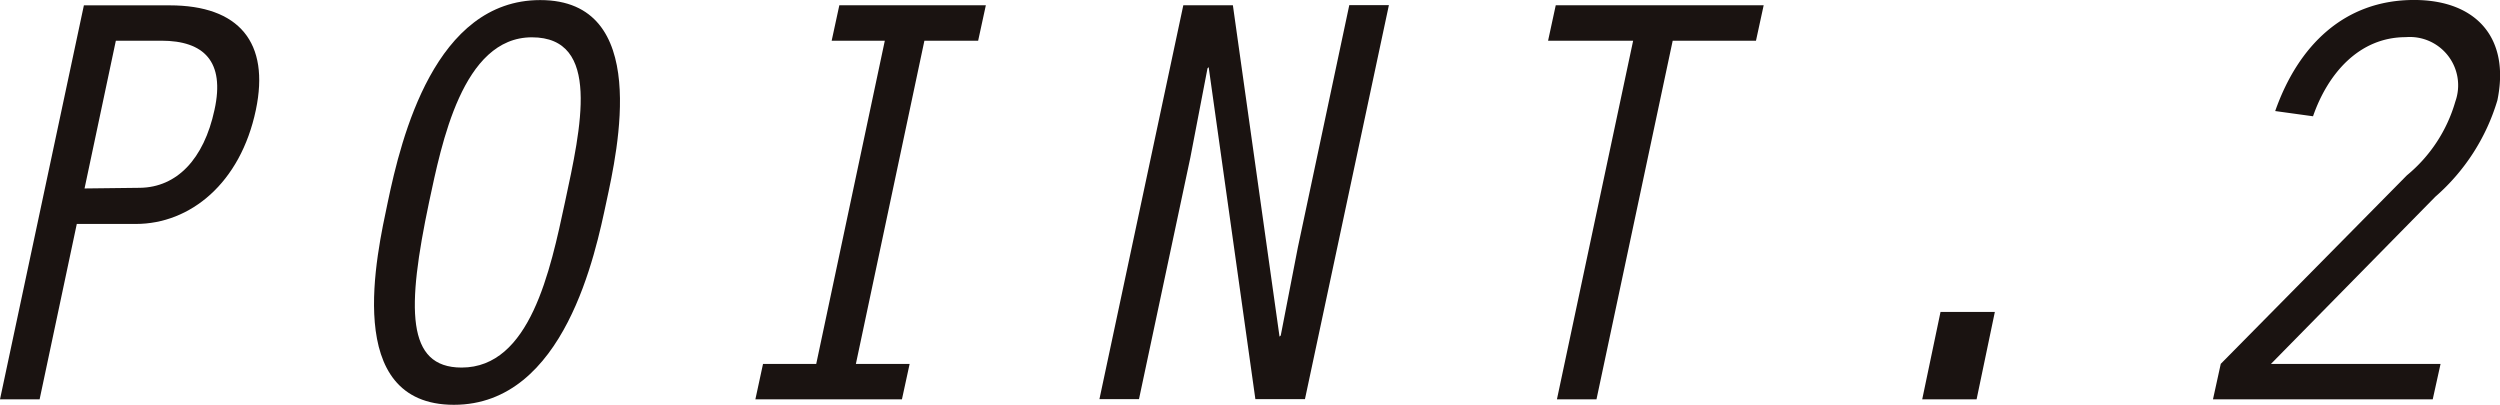 <svg height="15.511" viewBox="0 0 95.814 15.511" width="95.814" xmlns="http://www.w3.org/2000/svg"><g fill="#1a1311"><path d="m239.485 495.465h-1.518l3.215-15.1h3.285c2.671 0 3.848 1.427 3.306 4.008-.589 2.809-2.515 4.37-4.6 4.37h-2.263zm1.722-8.082 2.128-.025c1.4-.021 2.445-1.086 2.853-2.989.408-1.856-.408-2.649-2.037-2.649h-1.744z" transform="translate(-237.967 -480.16)"/><path d="m254.464 488c-.406 1.9-1.584 7.769-5.841 7.769-4.3 0-2.943-5.82-2.535-7.769.521-2.49 1.81-7.742 5.841-7.742 4.257-.003 2.965 5.748 2.535 7.742zm-6.793 0c-.859 4.078-.884 6.342 1.246 6.342 2.626 0 3.4-3.714 3.963-6.342.612-2.851 1.4-6.315-1.269-6.315s-3.464 4.096-3.94 6.315z" transform="translate(-231.226 -480.255)"/><path d="m258.261 481.721h-2.037l.294-1.359h5.615l-.295 1.359h-2.06l-2.626 12.387h2.06l-.295 1.357h-5.617l.293-1.357h2.039z" transform="translate(-224.35 -480.16)"/><path d="m263.5 480.362h1.9l1.788 12.7.047-.045.655-3.374 1.971-9.285h1.518l-3.217 15.1h-1.9l-1.79-12.724-.045.045-.657 3.419-1.969 9.26h-1.516z" transform="translate(-218.149 -480.16)"/><path d="m272.654 481.721h-3.26l.294-1.359h7.969l-.295 1.359h-3.192l-2.921 13.744h-1.516z" transform="translate(-210.063 -480.16)"/><path d="m277.691 486.587h2.082l-.7 3.351h-2.084z" transform="translate(-203.319 -474.633)"/><path d="m283.188 494.2 7.133-7.225a5.705 5.705 0 0 0 1.858-2.83 1.852 1.852 0 0 0 -1.9-2.466c-1.79 0-2.989 1.4-3.555 3.032l-1.45-.2c.884-2.513 2.651-4.257 5.322-4.257 2.377 0 3.691 1.448 3.193 3.849a7.891 7.891 0 0 1 -2.377 3.691l-6.3 6.408h6.5l-.3 1.357h-8.422z" transform="translate(-198.076 -480.255)"/></g></svg>